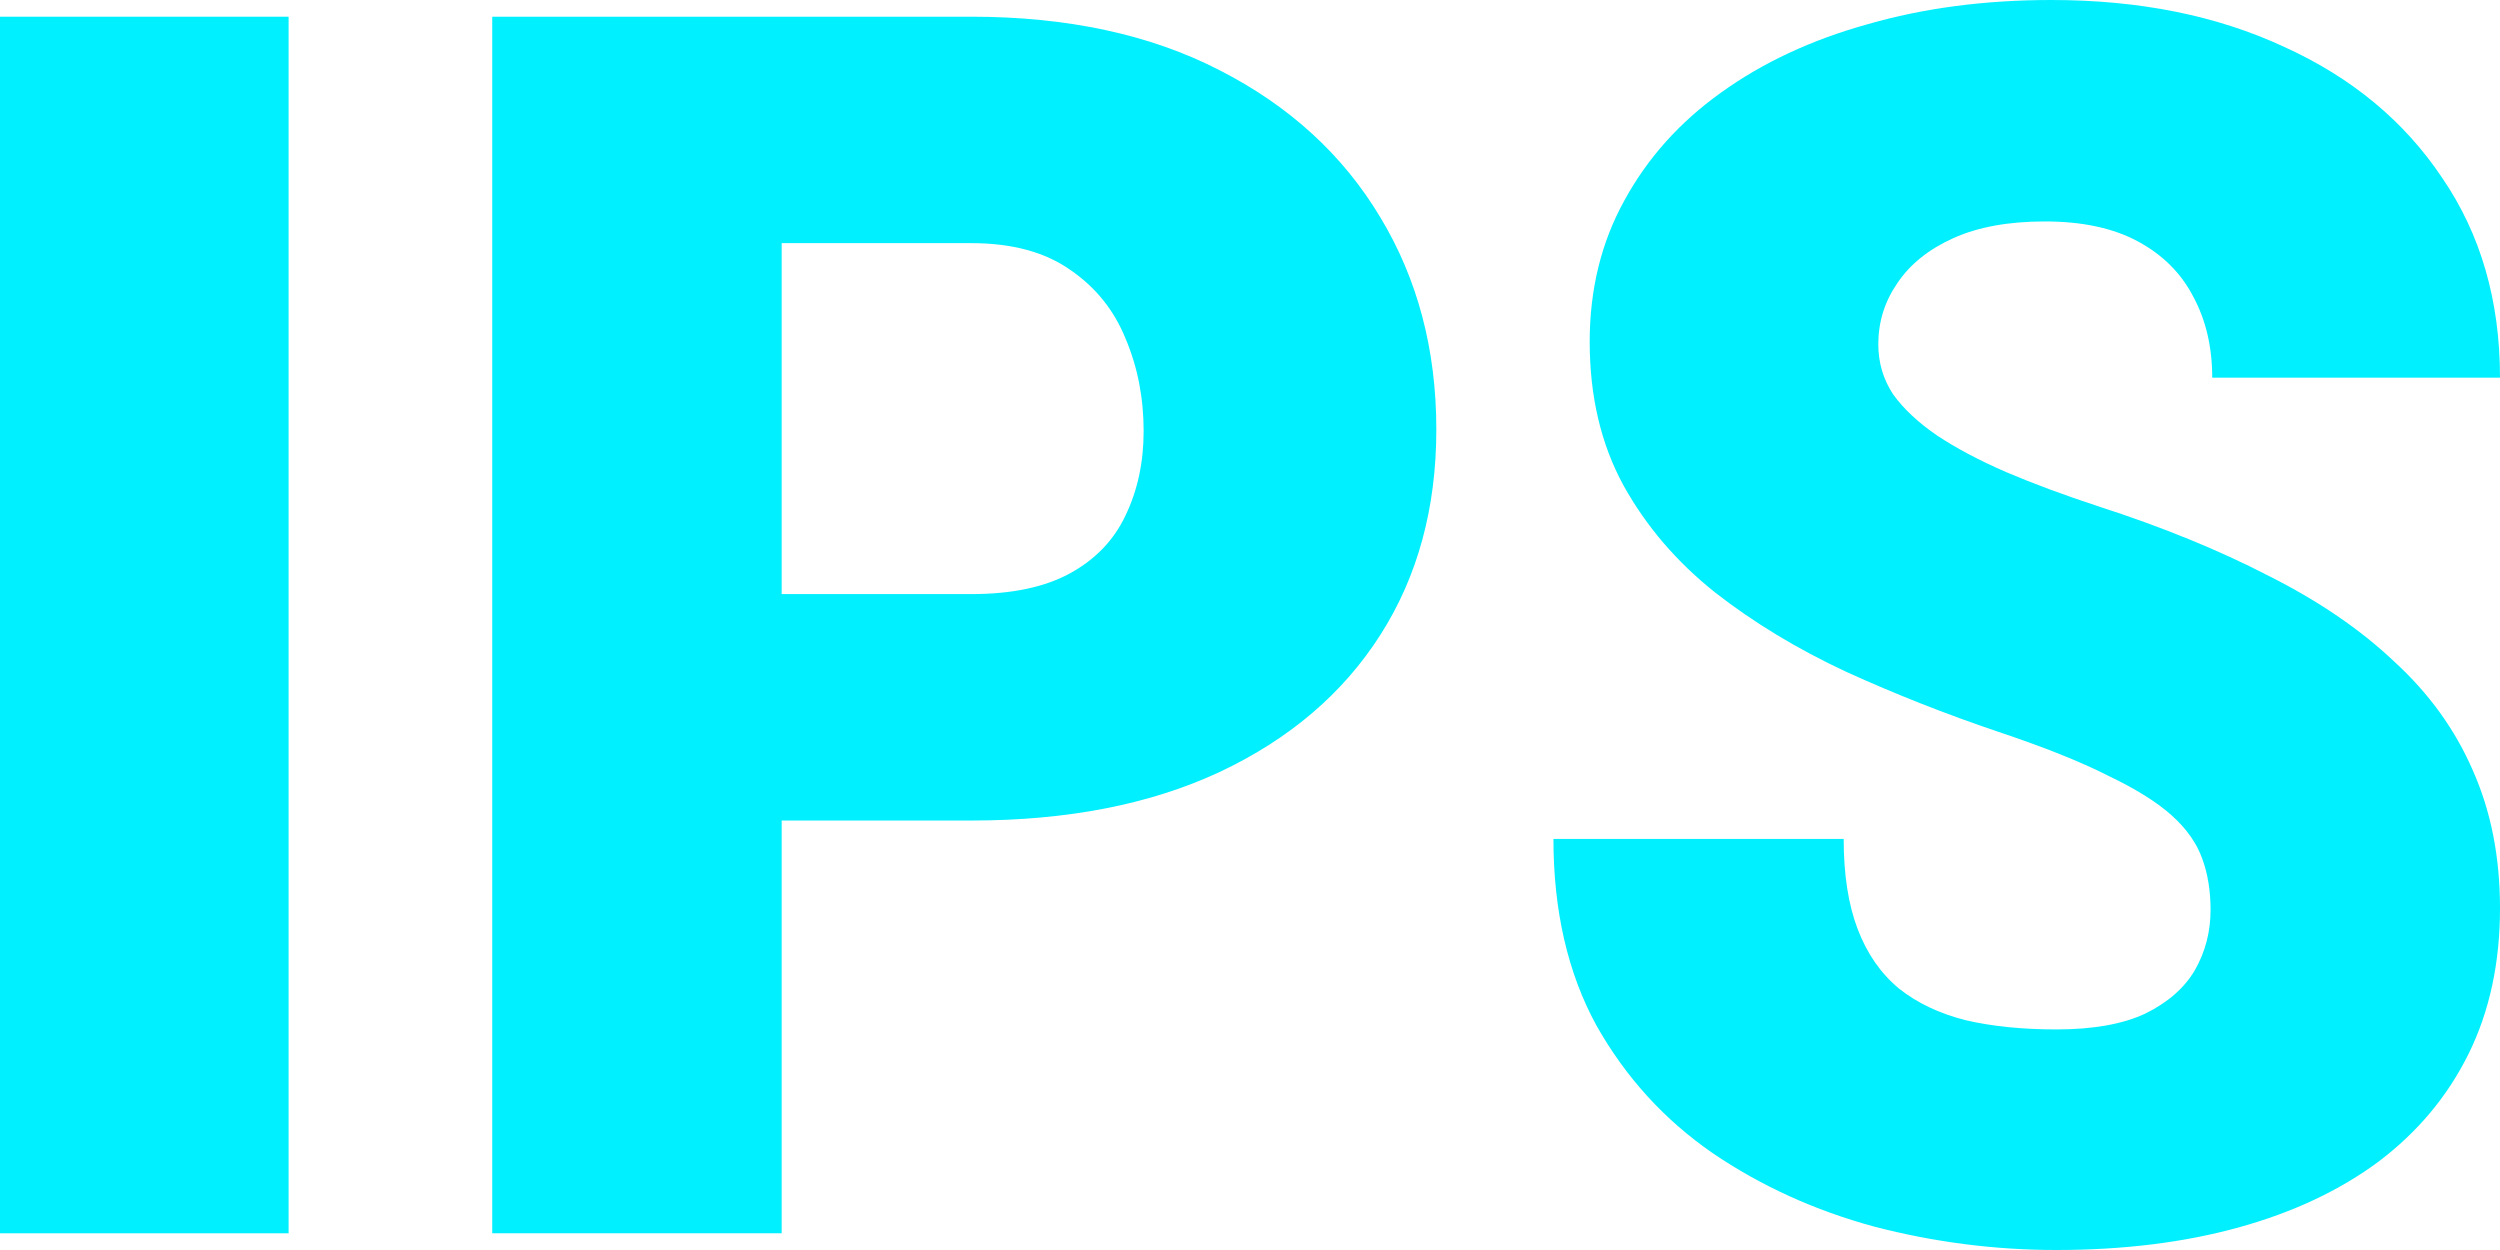 <?xml version="1.0" encoding="UTF-8"?> <svg xmlns="http://www.w3.org/2000/svg" width="66" height="33" viewBox="0 0 66 33" fill="none"><path d="M7.619 0.441V32.559H0V0.441H7.619Z" fill="#00F0FF"></path><path d="M25.642 21.662H17.762V15.684H25.642C26.716 15.684 27.587 15.5 28.255 15.132C28.922 14.765 29.408 14.257 29.713 13.61C30.032 12.948 30.192 12.206 30.192 11.382C30.192 10.5 30.032 9.684 29.713 8.934C29.408 8.184 28.922 7.581 28.255 7.125C27.587 6.654 26.716 6.419 25.642 6.419H20.636V32.559H12.995V0.441H25.642C28.182 0.441 30.366 0.912 32.195 1.853C34.038 2.794 35.453 4.088 36.439 5.735C37.426 7.368 37.919 9.235 37.919 11.338C37.919 13.412 37.426 15.221 36.439 16.765C35.453 18.309 34.038 19.515 32.195 20.382C30.366 21.235 28.182 21.662 25.642 21.662Z" fill="#00F0FF"></path><path d="M58.359 24.022C58.359 23.522 58.287 23.073 58.142 22.677C57.997 22.265 57.728 21.882 57.336 21.529C56.945 21.177 56.379 20.823 55.639 20.471C54.913 20.103 53.955 19.721 52.765 19.323C51.372 18.853 50.03 18.323 48.738 17.735C47.447 17.132 46.293 16.434 45.277 15.64C44.261 14.831 43.456 13.89 42.861 12.816C42.266 11.728 41.968 10.463 41.968 9.022C41.968 7.64 42.273 6.397 42.883 5.294C43.492 4.176 44.341 3.228 45.429 2.449C46.532 1.654 47.824 1.051 49.304 0.64C50.784 0.213 52.402 0 54.158 0C56.48 0 58.526 0.412 60.297 1.235C62.082 2.044 63.475 3.199 64.476 4.699C65.492 6.184 66 7.941 66 9.971H58.403C58.403 9.162 58.236 8.449 57.902 7.831C57.583 7.213 57.097 6.728 56.444 6.375C55.791 6.022 54.971 5.846 53.984 5.846C53.026 5.846 52.221 5.993 51.568 6.287C50.915 6.581 50.422 6.978 50.088 7.478C49.754 7.963 49.587 8.5 49.587 9.088C49.587 9.574 49.718 10.015 49.979 10.412C50.255 10.794 50.639 11.154 51.133 11.493C51.641 11.831 52.25 12.154 52.961 12.463C53.687 12.772 54.499 13.073 55.399 13.368C57.083 13.912 58.577 14.522 59.883 15.198C61.204 15.86 62.314 16.618 63.214 17.471C64.128 18.309 64.817 19.265 65.282 20.338C65.761 21.412 66 22.625 66 23.978C66 25.419 65.724 26.698 65.173 27.816C64.621 28.934 63.831 29.882 62.8 30.662C61.77 31.427 60.536 32.007 59.1 32.404C57.663 32.801 56.059 33 54.289 33C52.664 33 51.06 32.794 49.478 32.382C47.911 31.956 46.489 31.309 45.212 30.441C43.935 29.559 42.912 28.434 42.142 27.066C41.388 25.684 41.011 24.044 41.011 22.147H48.673C48.673 23.088 48.796 23.882 49.043 24.529C49.29 25.177 49.652 25.698 50.131 26.096C50.61 26.478 51.198 26.757 51.895 26.934C52.591 27.096 53.389 27.177 54.289 27.177C55.261 27.177 56.045 27.037 56.64 26.757C57.235 26.463 57.67 26.081 57.946 25.61C58.222 25.125 58.359 24.596 58.359 24.022Z" fill="#00F0FF"></path></svg> 
